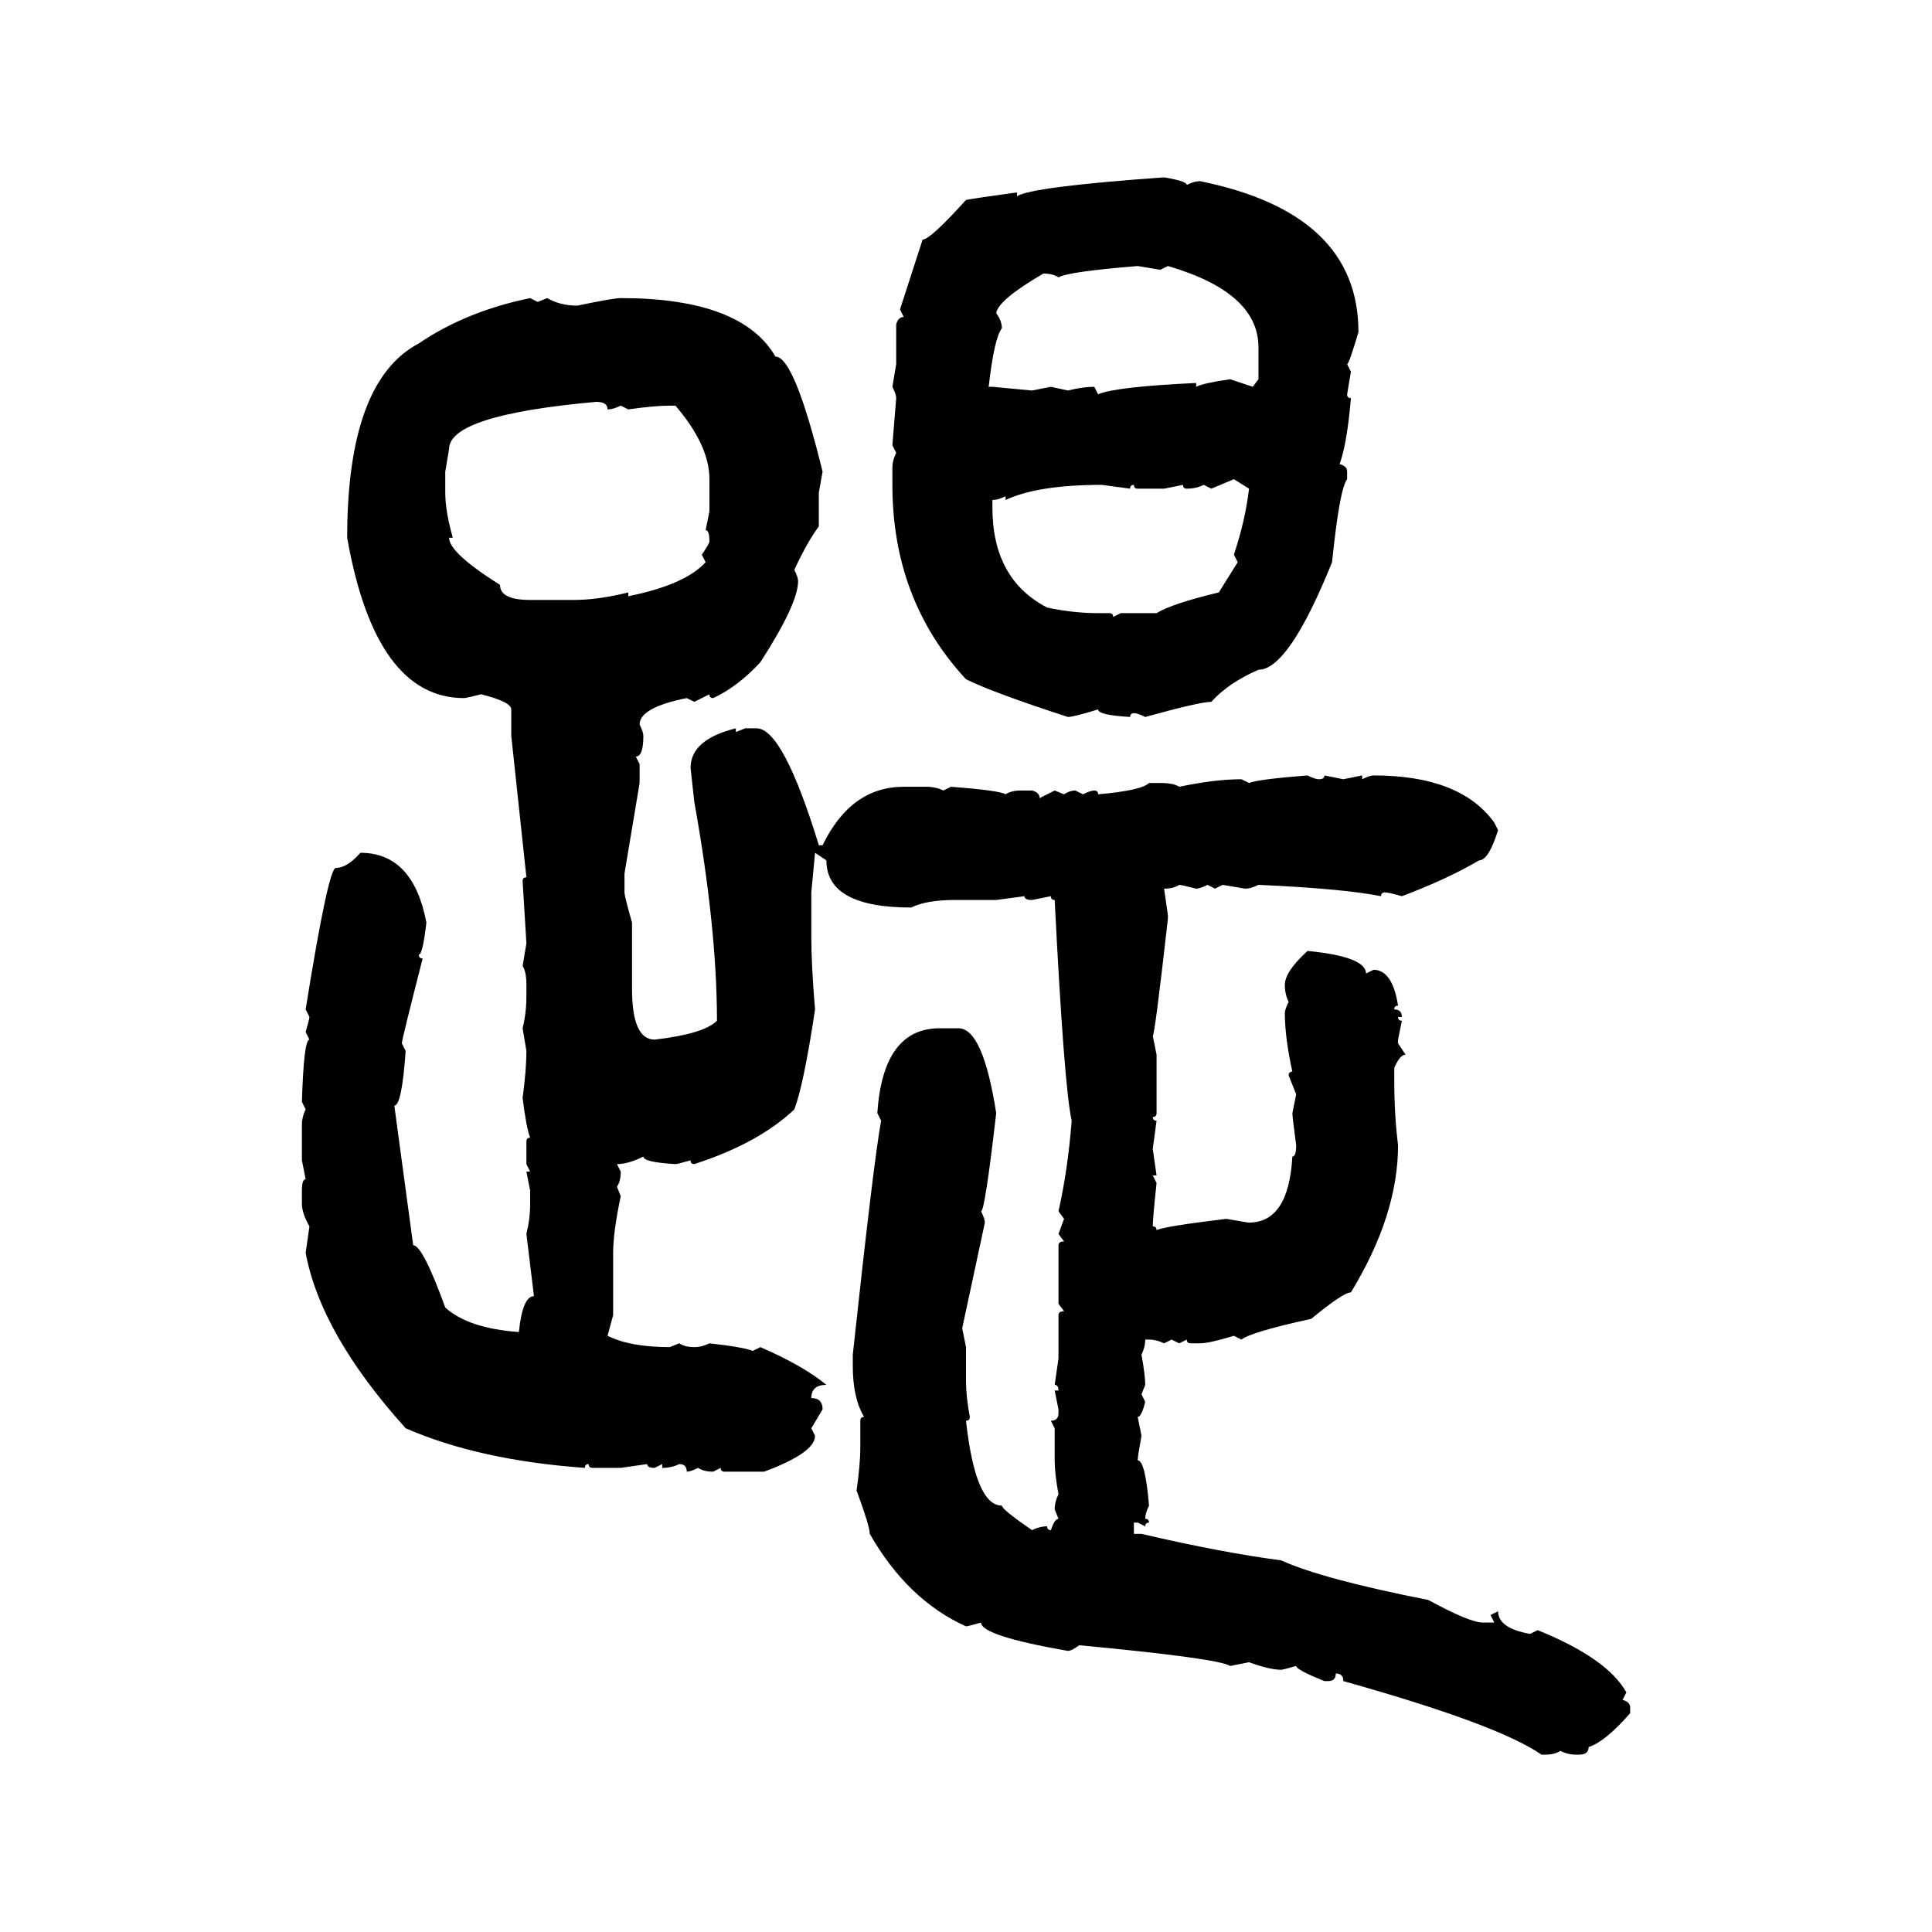 <svg xmlns="http://www.w3.org/2000/svg" xmlns:xlink="http://www.w3.org/1999/xlink" width="300" height="300"><path d="M180.76 27.54L180.76 27.54Q184.28 28.13 184.28 28.71L184.28 28.71Q185.45 28.13 186.33 28.13L186.33 28.13Q210.94 33.11 210.94 51.56L210.94 51.56Q209.47 56.54 209.18 56.54L209.18 56.54L209.77 57.71L209.18 61.23Q209.18 61.82 209.77 61.82L209.77 61.82Q209.18 68.85 208.01 72.07L208.01 72.07Q209.18 72.36 209.18 73.24L209.18 73.24L209.18 74.41Q208.01 75.88 206.84 87.30L206.84 87.30Q200.10 104.00 195.41 104.00L195.41 104.00Q190.72 106.05 188.09 108.98L188.09 108.98Q186.33 108.98 177.83 111.33L177.83 111.33Q176.66 110.74 176.07 110.74L176.07 110.74Q175.49 110.74 175.49 111.33L175.49 111.33Q170.51 111.04 170.51 110.16L170.51 110.16Q166.70 111.33 165.82 111.33L165.82 111.33Q154.10 107.52 150 105.47L150 105.47Q138.57 93.16 138.57 75.29L138.57 75.29L138.57 72.66Q138.57 71.48 139.16 70.31L139.16 70.31L138.57 69.14L139.16 61.82Q139.16 61.23 138.57 60.06L138.57 60.06L139.16 56.54L139.16 50.39Q139.45 49.22 140.33 49.22L140.33 49.22L139.75 48.05L143.26 37.21Q144.43 37.21 150 31.05L150 31.05Q151.46 30.76 157.91 29.88L157.91 29.88L157.91 30.47Q160.25 29.00 180.76 27.54ZM164.36 43.07L164.36 43.07Q163.48 42.48 162.01 42.48L162.01 42.48Q154.98 46.58 154.69 48.63L154.69 48.63Q155.57 49.80 155.57 50.98L155.57 50.98Q154.39 52.44 153.52 60.06L153.52 60.06L154.10 60.06L160.25 60.64L163.18 60.06L165.82 60.64Q168.16 60.06 169.92 60.06L169.92 60.06L170.51 61.23Q173.14 60.06 185.74 59.47L185.74 59.47L185.74 60.06Q186.91 59.47 191.02 58.89L191.02 58.89L194.53 60.06L195.41 58.89L195.41 53.91Q195.41 45.41 181.35 41.31L181.35 41.31L180.18 41.89L176.66 41.31Q165.82 42.19 164.36 43.07ZM82.32 46.29L82.32 46.29L83.50 46.88L84.96 46.29Q87.01 47.46 89.65 47.46L89.65 47.46Q95.21 46.29 96.39 46.29L96.39 46.29Q115.14 46.29 120.41 55.37L120.41 55.37Q123.34 55.37 127.73 73.24L127.73 73.24L127.15 76.46L127.15 81.74Q125.39 84.08 123.34 88.48L123.34 88.48Q123.93 89.65 123.93 90.23L123.93 90.23Q123.93 93.75 118.07 102.83L118.07 102.83Q114.55 106.64 110.74 108.40L110.74 108.40Q110.16 108.40 110.16 107.81L110.16 107.81L107.81 108.98L106.64 108.40Q99.32 109.86 99.32 112.50L99.32 112.50Q99.90 113.67 99.90 114.26L99.90 114.26Q99.90 117.48 98.73 117.48L98.73 117.48L99.32 118.65L99.32 121.58L96.97 135.64L96.97 138.57Q96.97 139.16 98.14 143.26L98.14 143.26L98.14 153.52Q98.14 161.43 101.66 161.43L101.66 161.43Q109.28 160.55 111.33 158.50L111.33 158.50Q111.33 144.14 107.81 124.51L107.81 124.51L107.23 119.24Q107.23 114.84 114.26 113.09L114.26 113.09L114.26 113.67L115.72 113.09L117.48 113.09Q121.58 113.09 127.15 131.25L127.15 131.25L127.73 131.25Q132.13 122.17 140.33 122.17L140.33 122.17L143.85 122.17Q145.31 122.17 146.48 122.75L146.48 122.75L147.66 122.17Q155.27 122.75 156.15 123.34L156.15 123.34Q157.03 122.75 158.50 122.75L158.50 122.75L160.25 122.75Q161.43 123.05 161.43 123.93L161.43 123.93L163.77 122.75L165.23 123.34Q166.11 122.75 166.99 122.75L166.99 122.75L168.16 123.34Q169.34 122.75 169.92 122.75L169.92 122.75Q170.51 122.75 170.51 123.34L170.51 123.34Q177.25 122.75 178.42 121.58L178.42 121.58L180.18 121.58Q182.23 121.58 183.11 122.17L183.11 122.17Q188.67 121.00 192.77 121.00L192.77 121.00L193.95 121.58Q195.41 121.00 203.03 120.41L203.03 120.41Q204.20 121.00 204.79 121.00L204.79 121.00Q205.66 121.00 205.66 120.41L205.66 120.41L208.59 121.00L211.52 120.41L211.52 121.00Q212.70 120.41 213.28 120.41L213.28 120.41Q226.76 120.41 232.03 127.73L232.03 127.73L232.62 128.91Q231.15 133.59 229.69 133.59L229.69 133.59Q224.71 136.52 217.68 139.16L217.68 139.16Q215.63 138.57 215.04 138.57L215.04 138.57Q214.45 138.57 214.45 139.16L214.45 139.16Q208.59 137.99 195.41 137.40L195.41 137.40Q194.24 137.99 193.36 137.99L193.36 137.99L189.84 137.40L188.67 137.99L187.50 137.40Q186.33 137.99 185.74 137.99L185.74 137.99Q183.40 137.40 183.11 137.40L183.11 137.40Q182.23 137.99 180.76 137.99L180.76 137.99L181.35 142.09L181.35 142.68Q179.30 160.84 179.00 160.84L179.00 160.84L179.59 163.77L179.59 172.85Q179.59 173.44 179.00 173.44L179.00 173.44Q179.00 174.02 179.59 174.02L179.59 174.02L179.00 178.42L179.59 182.52L179.00 182.52L179.59 183.69Q179.00 189.26 179.00 190.43L179.00 190.43Q179.59 190.43 179.59 191.02L179.59 191.02Q180.76 190.43 190.43 189.26L190.43 189.26Q193.65 189.84 193.95 189.84L193.95 189.84Q200.10 189.84 200.68 179.59L200.68 179.59Q201.27 179.59 201.27 177.83L201.27 177.83Q200.68 173.44 200.68 172.85L200.68 172.85L201.27 169.92L200.10 166.99Q200.10 166.41 200.68 166.41L200.68 166.41Q199.51 161.13 199.51 157.32L199.51 157.32Q199.51 156.74 200.10 155.57L200.10 155.57Q199.51 154.39 199.51 152.93L199.51 152.93Q199.51 150.88 203.03 147.66L203.03 147.66Q212.11 148.54 212.11 151.17L212.11 151.17L213.28 150.59Q216.21 150.59 217.09 156.15L217.09 156.15Q216.50 156.15 216.50 156.74L216.50 156.74Q217.68 156.74 217.68 157.91L217.68 157.91L217.09 157.91Q217.09 158.50 217.68 158.50L217.68 158.50L217.09 161.43L217.09 162.01L218.26 163.77Q217.38 163.77 216.50 165.82L216.50 165.82L216.50 167.58Q216.50 173.14 217.09 177.83L217.09 177.83Q217.09 188.67 209.77 200.68L209.77 200.68Q208.59 200.68 203.61 204.79L203.61 204.79Q194.24 206.84 192.77 208.01L192.77 208.01L191.60 207.42Q187.79 208.59 186.33 208.59L186.33 208.59L184.86 208.59Q184.28 208.59 184.28 208.01L184.28 208.01L183.11 208.59L181.93 208.01L180.76 208.59Q179.59 208.01 178.42 208.01L178.42 208.01L177.83 208.01Q177.83 209.18 177.25 210.35L177.25 210.35Q177.83 213.57 177.83 215.04L177.83 215.04L177.25 216.50L177.83 217.68Q177.25 220.02 176.66 220.02L176.66 220.02L177.25 222.95Q176.66 226.17 176.66 226.76L176.66 226.76Q177.83 226.76 178.42 233.79L178.42 233.79Q177.83 234.96 177.83 235.84L177.83 235.84Q178.42 235.84 178.42 236.43L178.42 236.43Q177.83 236.43 177.83 237.01L177.83 237.01L176.66 236.43L176.07 236.43L176.07 238.18L177.25 238.18Q189.84 241.11 198.93 242.29L198.93 242.29Q205.37 245.21 221.78 248.44L221.78 248.44Q228.22 251.95 230.27 251.95L230.27 251.95L232.03 251.95L231.45 250.78L232.62 250.20Q232.62 252.83 237.60 253.71L237.60 253.71L238.77 253.13Q249.61 257.52 252.54 262.79L252.54 262.79L251.95 263.96Q253.13 264.26 253.13 265.14L253.13 265.14L253.13 266.02Q249.32 270.41 246.68 271.29L246.68 271.29Q246.68 272.46 245.21 272.46L245.21 272.46L244.63 272.46Q243.46 272.46 242.29 271.88L242.29 271.88Q241.41 272.46 239.94 272.46L239.94 272.46L239.36 272.46Q232.62 267.77 208.59 261.04L208.59 261.04Q208.59 259.86 207.42 259.86L207.42 259.86Q207.42 261.04 206.25 261.04L206.25 261.04L205.66 261.04Q201.27 259.28 201.27 258.69L201.27 258.69Q199.22 259.28 198.93 259.28L198.93 259.28Q197.17 259.28 193.95 258.11L193.95 258.11L191.02 258.69Q189.26 257.52 167.58 255.47L167.58 255.47Q166.41 256.35 165.82 256.35L165.82 256.35Q152.34 254.00 152.34 251.95L152.34 251.95Q150.29 252.54 150 252.54L150 252.54Q140.92 248.44 135.06 238.18L135.06 238.18Q135.06 237.01 133.01 231.45L133.01 231.45Q133.59 227.34 133.59 224.71L133.59 224.71L133.59 220.61Q133.59 220.02 134.18 220.02L134.18 220.02Q132.42 217.09 132.42 212.11L132.42 212.11L132.42 210.35Q135.64 180.47 136.82 174.02L136.82 174.02L136.23 172.85Q137.11 159.67 145.90 159.67L145.90 159.67L148.83 159.67Q152.64 159.67 154.69 172.85L154.69 172.85Q152.93 188.09 152.34 188.09L152.34 188.09Q152.93 189.26 152.93 189.84L152.93 189.84L149.41 206.25L150 209.18L150 214.45Q150 216.80 150.59 220.02L150.59 220.02Q150.59 220.61 150 220.61L150 220.61Q151.46 233.79 155.57 233.79L155.57 233.79Q155.57 234.38 160.25 237.60L160.25 237.60Q161.43 237.01 162.60 237.01L162.60 237.01Q162.60 237.60 163.18 237.60L163.18 237.60Q163.77 235.84 164.36 235.84L164.36 235.84L163.77 234.38Q163.77 233.20 164.36 232.03L164.36 232.03Q163.77 228.81 163.77 226.76L163.77 226.76L163.77 221.78L163.18 220.61Q164.36 220.61 164.36 219.43L164.36 219.43L164.36 218.85L163.77 215.92L164.36 215.92Q164.36 215.04 163.77 215.04L163.77 215.04L164.36 210.94L164.36 204.20Q164.36 203.61 165.23 203.61L165.23 203.61L164.36 202.44L164.36 193.36Q164.36 192.77 165.23 192.77L165.23 192.77L164.36 191.60L165.23 189.26L164.36 188.09Q165.82 181.64 166.41 174.02L166.41 174.02Q165.23 168.75 163.77 139.75L163.77 139.75Q163.18 139.75 163.18 139.16L163.18 139.16L160.25 139.75Q159.08 139.75 159.08 139.16L159.08 139.16L154.69 139.75L148.24 139.75Q143.85 139.75 141.50 140.92L141.50 140.92Q128.32 140.92 128.32 133.59L128.32 133.59L126.56 132.42L125.98 138.57L125.98 145.31Q125.98 150 126.56 156.74L126.56 156.74Q124.80 168.46 123.34 172.27L123.34 172.27Q117.77 177.54 107.81 180.76L107.81 180.76Q107.23 180.76 107.23 180.18L107.23 180.18Q105.18 180.76 104.88 180.76L104.88 180.76Q99.90 180.47 99.90 179.59L99.90 179.59Q97.56 180.76 95.80 180.76L95.80 180.76L96.39 181.93Q96.39 183.40 95.80 184.28L95.80 184.28L96.39 185.74Q95.21 191.31 95.21 194.53L95.21 194.53L95.21 204.20L94.34 207.42Q97.85 209.18 104.00 209.18L104.00 209.18L105.47 208.59Q106.35 209.18 107.81 209.18L107.81 209.18Q108.98 209.18 110.16 208.59L110.16 208.59Q115.43 209.18 116.89 209.77L116.89 209.77L118.07 209.18Q124.80 212.11 128.32 215.04L128.32 215.04Q125.98 215.04 125.98 217.09L125.98 217.09Q127.73 217.09 127.73 218.85L127.73 218.85L125.98 221.78L126.56 222.95Q126.56 225.59 118.65 228.52L118.65 228.52L112.50 228.52Q111.91 228.52 111.91 227.93L111.91 227.93L110.74 228.52Q109.28 228.52 108.40 227.93L108.40 227.93Q107.23 228.52 106.64 228.52L106.64 228.52Q106.64 227.34 105.47 227.34L105.47 227.34Q104.30 227.93 102.83 227.93L102.83 227.93L102.83 227.34L101.66 227.93Q100.49 227.93 100.49 227.34L100.49 227.34L96.39 227.93L91.99 227.93Q91.41 227.93 91.41 227.34L91.41 227.34Q90.82 227.34 90.82 227.93L90.82 227.93Q74.41 226.76 62.99 221.78L62.99 221.78Q49.80 207.13 47.46 194.53L47.46 194.53L48.05 190.43Q46.88 188.38 46.88 186.91L46.88 186.91L46.88 184.86Q46.88 183.11 47.46 183.11L47.46 183.11L46.88 180.18L46.88 174.61Q46.88 173.44 47.46 172.27L47.46 172.27L46.88 171.09Q47.17 161.43 48.05 161.43L48.05 161.43L47.46 160.25Q48.05 158.20 48.05 157.91L48.05 157.91L47.46 156.74Q50.98 134.77 52.15 134.77L52.15 134.77Q53.91 134.77 55.96 132.42L55.96 132.42Q64.16 132.42 66.21 143.26L66.21 143.26Q65.63 148.24 65.04 148.24L65.04 148.24Q65.04 148.83 65.63 148.83L65.63 148.83Q62.40 161.43 62.40 162.01L62.40 162.01L62.99 163.18Q62.40 171.68 61.23 171.68L61.23 171.68L64.16 193.36Q65.63 193.36 69.14 203.03L69.14 203.03Q72.66 206.25 80.57 206.84L80.57 206.84Q81.15 201.27 82.91 201.27L82.91 201.27L81.74 191.60Q82.32 189.26 82.32 186.91L82.32 186.91L82.32 184.86L81.74 181.93L82.32 181.93L81.74 180.76L81.74 177.25Q81.74 176.66 82.32 176.66L82.32 176.66Q81.74 175.20 81.15 170.51L81.15 170.51Q81.74 166.11 81.74 163.18L81.74 163.18L81.15 159.67Q81.74 157.32 81.74 154.69L81.74 154.69L81.74 152.93Q81.74 150.88 81.15 150L81.15 150L81.74 146.48L81.15 136.82Q81.15 136.23 81.74 136.23L81.74 136.23L79.39 114.26L79.39 110.16Q79.39 108.98 74.71 107.81L74.71 107.81Q72.36 108.40 72.07 108.40L72.07 108.40Q58.30 108.40 53.91 83.50L53.91 83.50Q53.91 59.18 65.04 53.32L65.04 53.32Q72.36 48.34 82.32 46.29ZM69.73 69.73L69.14 73.24L69.14 76.46Q69.14 79.39 70.31 83.50L70.31 83.50L69.73 83.50Q69.73 85.84 77.64 90.82L77.64 90.82Q77.64 93.16 82.32 93.16L82.32 93.16L89.06 93.16Q92.87 93.16 97.56 91.99L97.56 91.99L97.56 92.58Q106.35 90.82 109.57 87.30L109.57 87.30L108.98 86.13Q110.16 84.38 110.16 84.08L110.16 84.08Q110.16 82.32 109.57 82.32L109.57 82.32L110.16 79.39L110.16 74.41Q110.16 69.14 104.88 62.99L104.88 62.99L104.00 62.99Q101.66 62.99 97.56 63.57L97.56 63.57L96.39 62.99Q95.21 63.57 94.34 63.57L94.34 63.57Q94.34 62.40 92.58 62.40L92.58 62.40Q69.73 64.45 69.73 69.73L69.73 69.73ZM191.60 74.41L188.09 75.88L186.91 75.29Q185.74 75.88 184.28 75.88L184.28 75.88Q183.69 75.88 183.69 75.29L183.69 75.29L180.76 75.88L176.66 75.88Q176.07 75.88 176.07 75.29L176.07 75.29Q175.49 75.29 175.49 75.88L175.49 75.88L171.09 75.29Q161.13 75.29 156.15 77.64L156.15 77.64L156.15 77.05Q154.98 77.64 154.10 77.64L154.10 77.64L154.10 78.81Q154.10 89.94 162.60 94.34L162.60 94.34Q166.70 95.21 170.51 95.21L170.51 95.21L172.27 95.21Q172.85 95.21 172.85 95.80L172.85 95.80L174.02 95.21L179.59 95.21Q181.93 93.75 189.26 91.99L189.26 91.99L192.19 87.30L191.60 86.13Q193.36 80.86 193.95 75.88L193.95 75.88L191.60 74.41Z"/></svg>